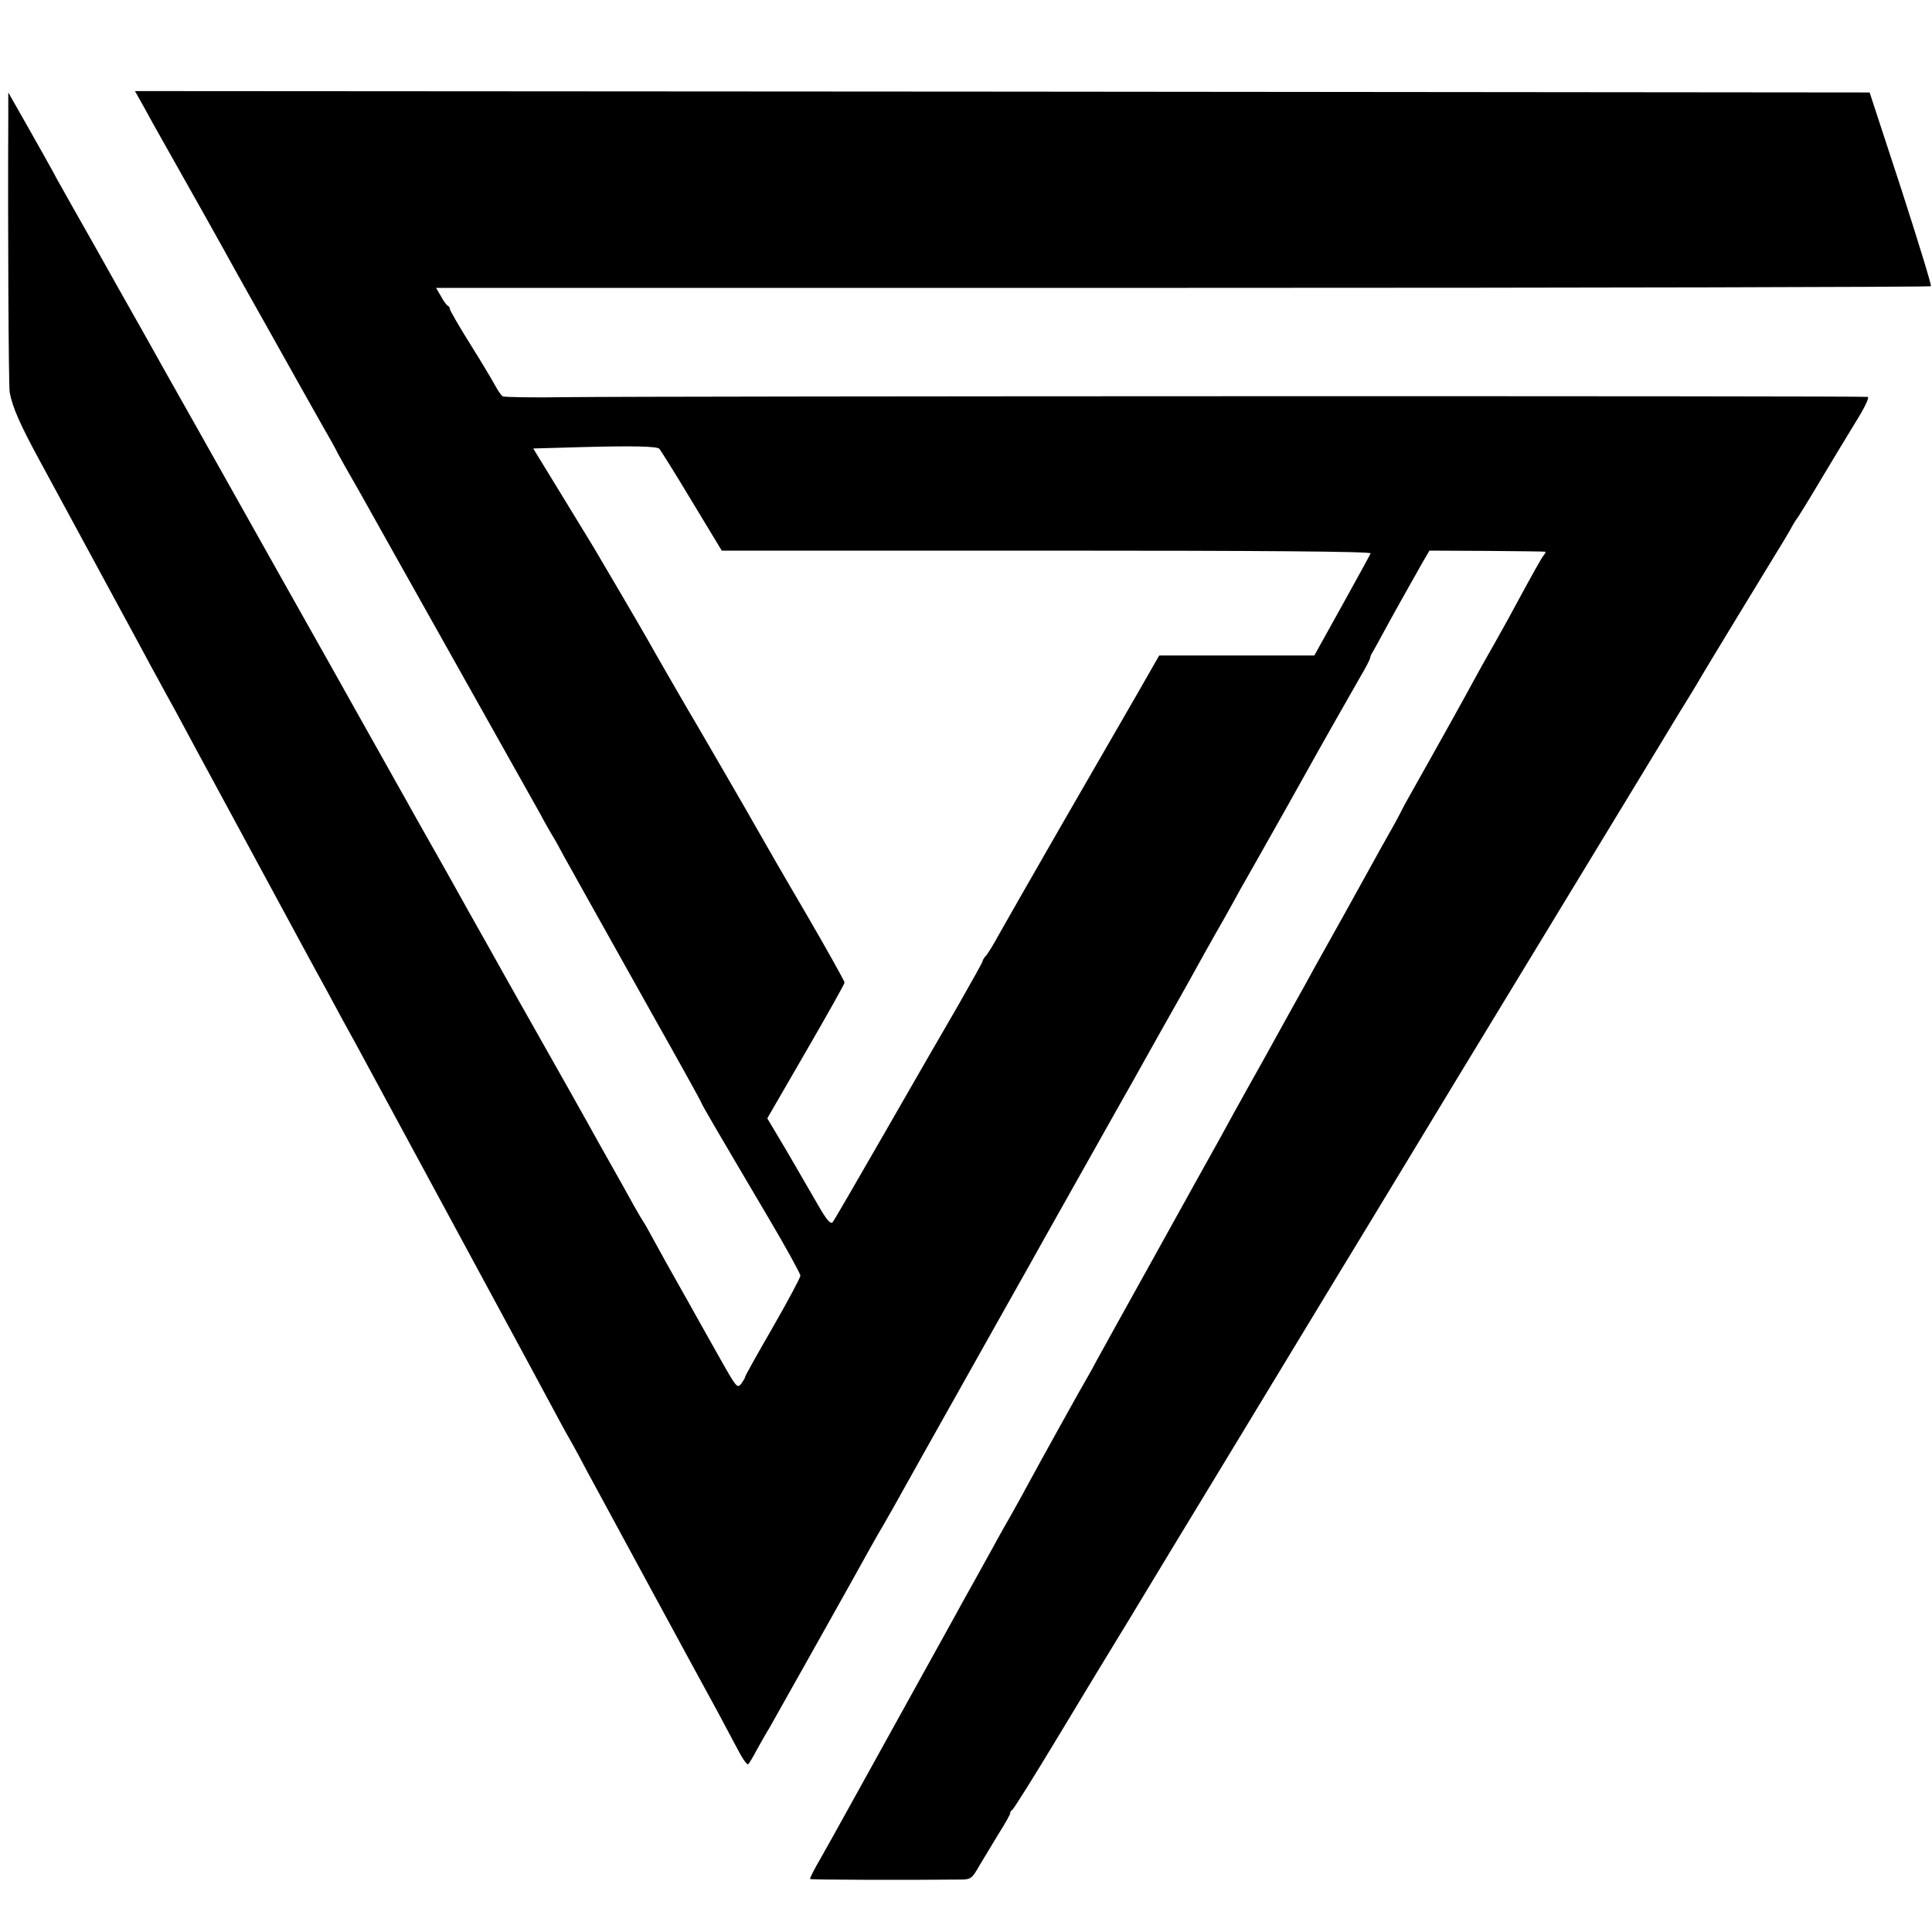 <?xml version="1.0" standalone="no"?>
<!DOCTYPE svg PUBLIC "-//W3C//DTD SVG 20010904//EN"
 "http://www.w3.org/TR/2001/REC-SVG-20010904/DTD/svg10.dtd">
<svg version="1.0" xmlns="http://www.w3.org/2000/svg"
 width="700pt" height="700pt" viewBox="0 0 700 700"
 preserveAspectRatio="xMidYMid meet">
<g transform="translate(0,700) scale(0.1,-0.1)"
fill="#000000" stroke="none">
<path d="M521 6613 c17 -32 51 -92 74 -133 67 -118 219 -389 255 -455 18 -33
70 -125 115 -205 45 -80 95 -170 112 -200 17 -30 55 -98 85 -151 30 -52 58
-102 61 -110 4 -8 18 -32 30 -54 13 -22 38 -67 57 -100 18 -33 166 -296 328
-585 162 -289 306 -545 320 -570 13 -25 32 -58 42 -75 10 -16 29 -50 42 -75
27 -49 78 -140 331 -592 92 -163 167 -299 167 -301 0 -5 54 -97 244 -419 64
-108 116 -203 116 -210 0 -7 -45 -91 -100 -187 -55 -95 -100 -176 -100 -179 0
-4 -7 -15 -14 -25 -15 -19 -17 -16 -84 103 -14 25 -66 117 -115 205 -50 88
-104 185 -120 215 -16 30 -33 60 -37 65 -4 6 -19 31 -34 58 -24 44 -51 92 -99
177 -11 19 -41 73 -67 120 -26 47 -87 155 -135 240 -48 85 -99 175 -113 200
-14 25 -66 117 -115 205 -50 88 -101 180 -115 205 -14 25 -54 97 -90 160 -36
63 -76 135 -90 160 -14 25 -53 95 -87 155 -34 61 -73 130 -87 155 -14 25 -146
261 -295 525 -148 264 -281 500 -295 525 -14 25 -64 113 -110 195 -46 83 -98
175 -115 205 -17 30 -78 138 -135 240 -58 102 -121 214 -141 250 -19 36 -67
121 -106 190 l-71 125 0 -90 c-2 -371 1 -975 5 -996 10 -55 38 -118 112 -254
42 -77 88 -162 103 -190 116 -214 224 -413 260 -480 23 -44 53 -98 65 -120 12
-22 40 -74 63 -115 22 -41 110 -205 197 -365 170 -314 215 -398 265 -490 18
-33 58 -107 90 -165 31 -58 75 -139 98 -180 22 -41 195 -361 384 -710 189
-349 347 -642 351 -650 4 -8 18 -33 30 -55 13 -22 45 -80 71 -130 53 -98 409
-755 475 -875 22 -41 55 -103 73 -137 18 -35 35 -59 39 -55 4 4 18 27 31 52
14 25 34 61 46 80 18 32 300 533 367 655 16 28 36 64 46 80 10 17 26 46 37 65
19 35 137 245 387 690 73 129 145 258 160 285 56 100 209 372 270 480 35 61
75 133 90 160 26 47 85 151 135 240 13 22 36 65 53 95 16 30 47 84 67 120 21
36 50 88 65 115 15 28 46 84 70 125 92 162 173 307 198 352 37 67 153 272 194
343 20 33 36 65 37 70 1 6 4 15 8 20 3 6 18 31 32 58 49 90 99 179 146 262
l29 50 208 -1 c114 -1 210 -2 212 -3 2 0 -1 -7 -6 -13 -10 -13 -40 -67 -111
-198 -19 -36 -52 -94 -72 -130 -21 -36 -52 -92 -70 -125 -18 -33 -43 -79 -56
-102 -13 -24 -35 -63 -49 -88 -50 -90 -79 -141 -112 -200 -19 -33 -41 -73 -49
-90 -8 -16 -21 -39 -27 -50 -10 -17 -62 -110 -175 -315 -14 -25 -44 -79 -67
-120 -23 -41 -56 -100 -72 -130 -17 -30 -88 -158 -158 -285 -71 -126 -142
-255 -158 -285 -17 -30 -118 -212 -225 -405 -107 -192 -205 -370 -219 -395
-13 -25 -28 -52 -33 -60 -12 -19 -174 -311 -222 -400 -19 -36 -46 -83 -58
-105 -13 -22 -34 -60 -48 -85 -13 -25 -50 -90 -80 -145 -31 -55 -63 -113 -72
-130 -334 -603 -450 -814 -485 -875 -24 -41 -42 -76 -40 -78 3 -3 355 -4 537
-2 47 0 48 1 78 53 17 28 49 81 70 116 22 34 40 67 40 71 0 5 3 10 7 12 5 2
80 122 168 268 88 146 183 303 212 350 29 47 64 105 79 130 15 25 71 117 124
205 54 88 220 363 370 610 150 248 310 511 355 585 45 74 135 223 200 330 65
107 148 245 185 305 98 161 504 829 638 1050 63 105 122 201 131 215 8 14 21
34 27 45 13 24 250 413 285 470 14 22 34 56 45 75 10 19 21 37 24 40 3 3 39
61 80 130 41 69 100 166 131 217 34 54 53 93 46 95 -14 4 -4371 3 -4714 -1
-122 -2 -226 0 -232 3 -5 4 -16 19 -24 34 -8 15 -48 83 -90 150 -43 68 -77
128 -77 132 0 5 -3 10 -7 12 -5 2 -16 17 -25 34 l-18 31 2706 0 c1487 0 2707
3 2710 6 3 3 -46 162 -108 354 l-114 348 -3143 3 -3142 2 32 -57z m1868 -1239
c3 -3 56 -87 116 -187 l110 -182 1178 0 c781 0 1176 -3 1173 -10 -2 -5 -49
-91 -104 -190 l-100 -180 -281 0 -281 0 -83 -145 c-46 -80 -171 -296 -277
-480 -106 -184 -206 -360 -223 -390 -16 -30 -36 -62 -43 -71 -8 -8 -14 -18
-14 -22 0 -3 -40 -75 -88 -159 -49 -84 -169 -292 -267 -463 -98 -170 -182
-316 -188 -323 -7 -9 -21 6 -52 60 -23 40 -74 128 -113 195 l-72 121 140 242
c77 133 140 245 140 250 0 5 -62 116 -138 247 -77 131 -150 258 -164 283 -31
56 -265 459 -278 480 -10 17 -102 176 -135 235 -19 34 -155 266 -193 330 -7
11 -59 97 -116 190 l-104 170 176 5 c185 5 272 3 281 -6z"/>
</g>
</svg>
